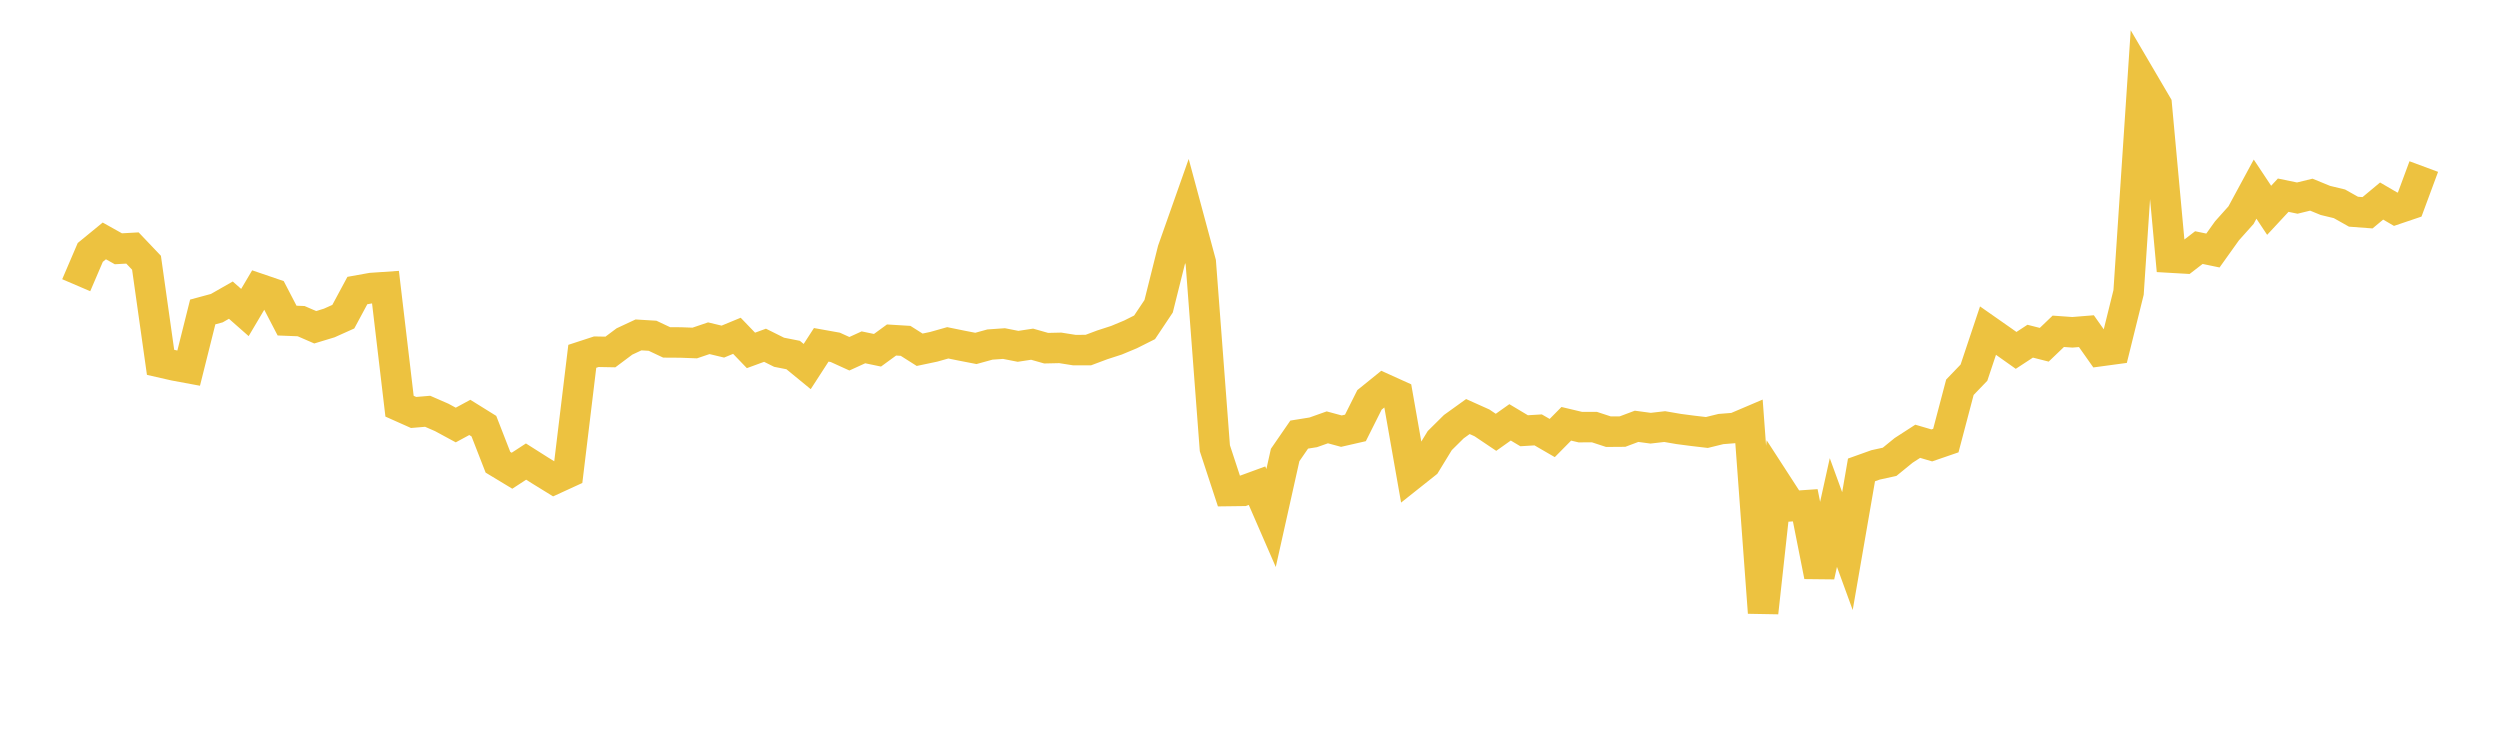 <svg width="164" height="48" xmlns="http://www.w3.org/2000/svg" xmlns:xlink="http://www.w3.org/1999/xlink"><path fill="none" stroke="rgb(237,194,64)" stroke-width="2" d="M5,18.71L5.922,16.559L6.844,15.804L7.766,16.32L8.689,16.268L9.611,17.237L10.533,23.769L11.455,23.979L12.377,24.15L13.299,20.465L14.222,20.215L15.144,19.689L16.066,20.501L16.988,18.942L17.91,19.257L18.832,21.031L19.754,21.067L20.677,21.468L21.599,21.188L22.521,20.774L23.443,19.06L24.365,18.894L25.287,18.831L26.21,26.647L27.132,27.058L28.054,26.98L28.976,27.382L29.898,27.881L30.82,27.382L31.743,27.956L32.665,30.323L33.587,30.88L34.509,30.279L35.431,30.863L36.353,31.431L37.275,31.008L38.198,23.374L39.12,23.073L40.042,23.09L40.964,22.4L41.886,21.97L42.808,22.026L43.731,22.461L44.653,22.467L45.575,22.501L46.497,22.188L47.419,22.409L48.341,22.028L49.263,22.987L50.186,22.649L51.108,23.108L52.03,23.29L52.952,24.046L53.874,22.621L54.796,22.786L55.719,23.206L56.641,22.785L57.563,22.977L58.485,22.304L59.407,22.36L60.329,22.944L61.251,22.75L62.174,22.489L63.096,22.677L64.018,22.856L64.94,22.602L65.862,22.538L66.784,22.719L67.707,22.579L68.629,22.841L69.551,22.82L70.473,22.966L71.395,22.964L72.317,22.619L73.24,22.32L74.162,21.936L75.084,21.473L76.006,20.092L76.928,16.408L77.85,13.796L78.772,17.218L79.695,29.404L80.617,32.211L81.539,32.199L82.461,31.861L83.383,33.981L84.305,29.849L85.228,28.509L86.15,28.361L87.072,28.034L87.994,28.283L88.916,28.072L89.838,26.233L90.76,25.488L91.683,25.906L92.605,31.142L93.527,30.41L94.449,28.902L95.371,27.989L96.293,27.326L97.216,27.74L98.138,28.36L99.06,27.706L99.982,28.257L100.904,28.201L101.826,28.735L102.749,27.801L103.671,28.02L104.593,28.017L105.515,28.319L106.437,28.312L107.359,27.966L108.281,28.09L109.204,27.984L110.126,28.143L111.048,28.263L111.97,28.371L112.892,28.145L113.814,28.072L114.737,27.679L115.659,40.191L116.581,31.785L117.503,33.209L118.425,33.146L119.347,37.793L120.269,33.621L121.192,36.152L122.114,30.827L123.036,30.497L123.958,30.295L124.88,29.544L125.802,28.948L126.725,29.219L127.647,28.902L128.569,25.405L129.491,24.446L130.413,21.688L131.335,22.333L132.257,22.986L133.18,22.382L134.102,22.616L135.024,21.733L135.946,21.799L136.868,21.724L137.79,23.032L138.713,22.907L139.635,19.183L140.557,5.295L141.479,6.866L142.401,16.9L143.323,16.953L144.246,16.242L145.168,16.434L146.09,15.143L147.012,14.112L147.934,12.407L148.856,13.796L149.778,12.804L150.701,12.995L151.623,12.77L152.545,13.148L153.467,13.37L154.389,13.888L155.311,13.957L156.234,13.188L157.156,13.726L158.078,13.414L159,10.926"></path></svg>